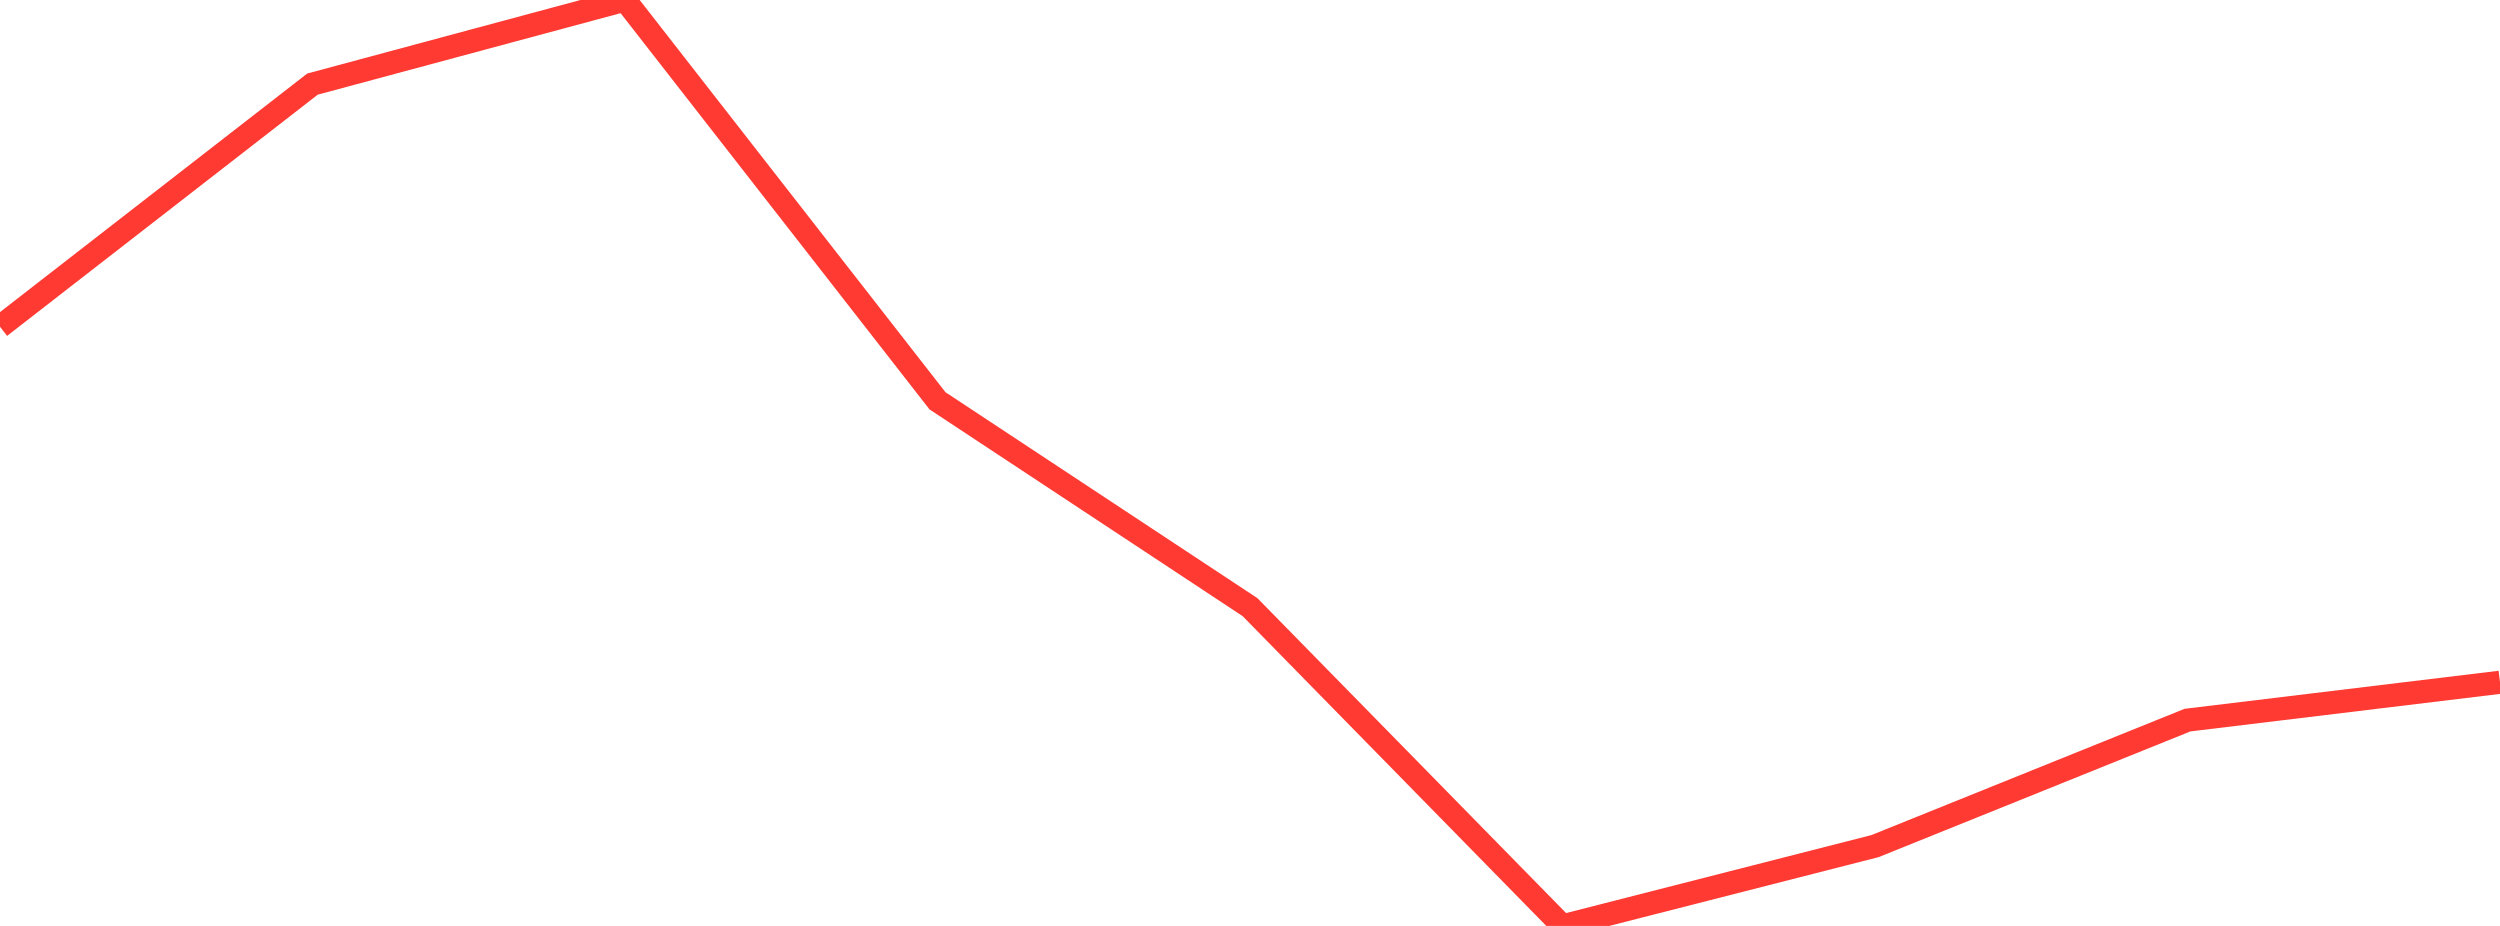 <?xml version="1.0" standalone="no"?>
<!DOCTYPE svg PUBLIC "-//W3C//DTD SVG 1.1//EN" "http://www.w3.org/Graphics/SVG/1.1/DTD/svg11.dtd">

<svg width="135" height="50" viewBox="0 0 135 50" preserveAspectRatio="none" 
  xmlns="http://www.w3.org/2000/svg"
  xmlns:xlink="http://www.w3.org/1999/xlink">


<polyline points="0.0, 17.644 16.875, 4.541 33.75, 0.0 50.625, 21.644 67.5, 32.785 84.375, 50.0 101.25, 45.69 118.125, 38.886 135.0, 36.842" fill="none" stroke="#ff3a33" stroke-width="1.25"/>

</svg>